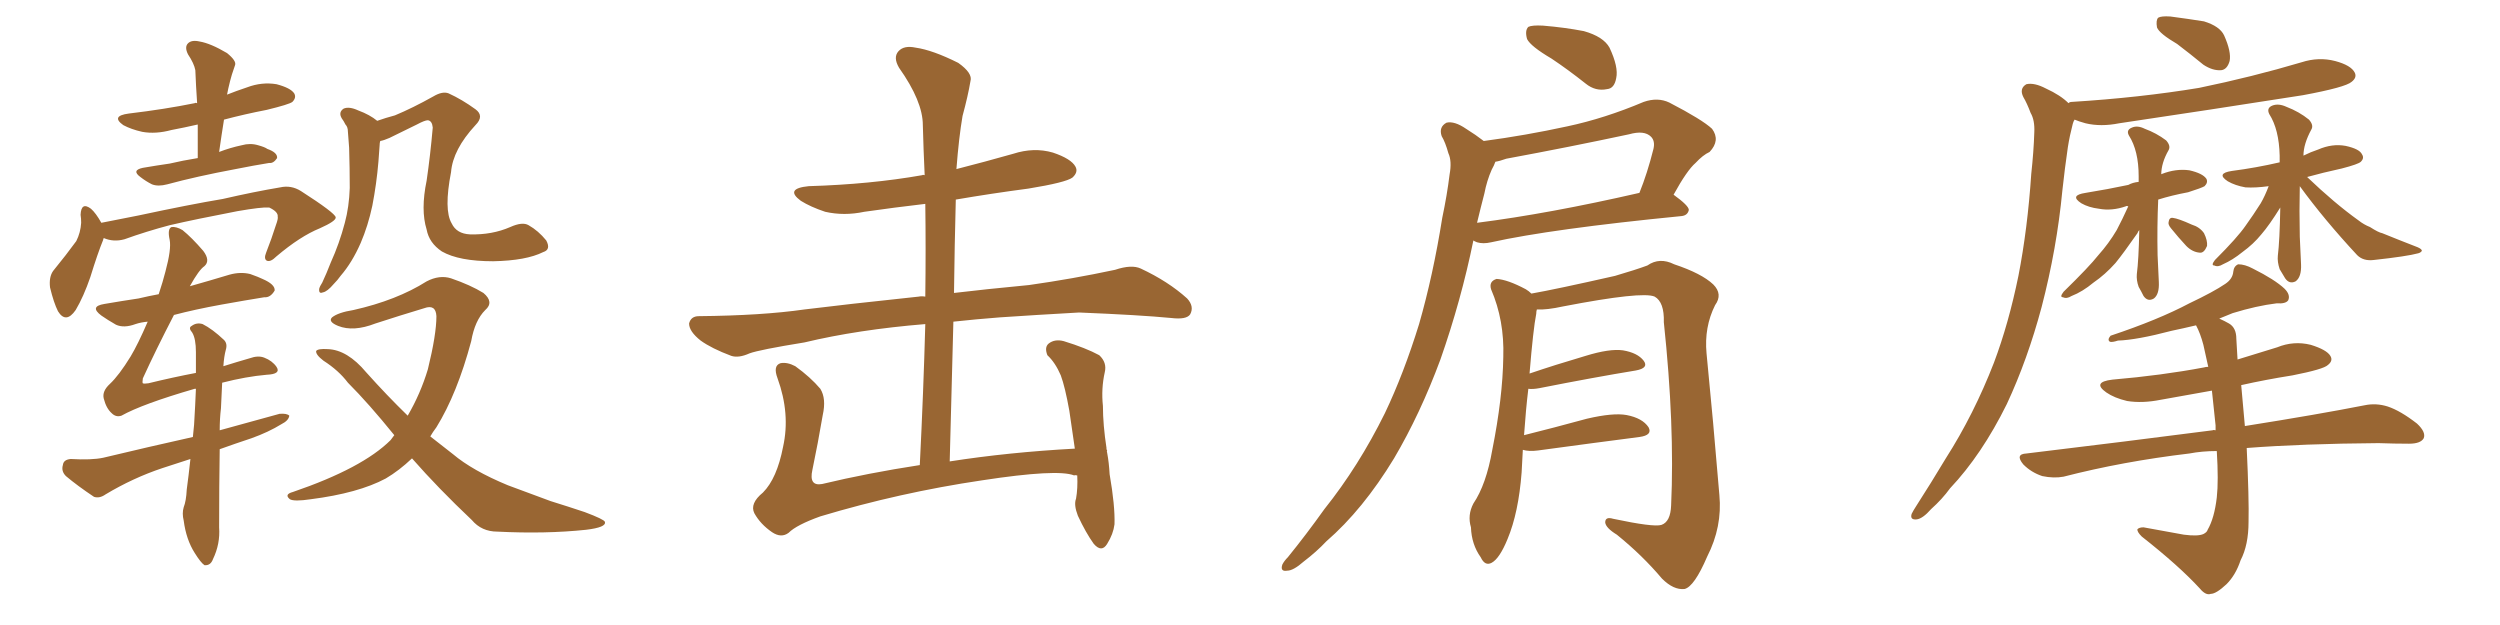 <svg xmlns="http://www.w3.org/2000/svg" xmlns:xlink="http://www.w3.org/1999/xlink" width="600" height="150"><path fill="#996633" padding="10" d="M47.46 37.94L47.46 37.94Q47.46 33.54 47.46 29.88L47.46 29.88Q44.24 30.62 41.16 31.20L41.16 31.20Q37.35 32.23 34.13 31.64L34.13 31.64Q31.49 31.05 29.59 30.03L29.59 30.03Q26.51 27.83 30.91 27.25L30.91 27.25Q39.55 26.22 46.73 24.76L46.73 24.76Q46.88 24.61 47.31 24.76L47.31 24.76Q47.02 20.51 46.88 16.85L46.88 16.85Q46.58 15.23 45.12 13.04L45.12 13.04Q44.24 11.28 45.12 10.40L45.12 10.40Q46.00 9.52 47.90 9.96L47.90 9.96Q50.54 10.40 54.49 12.74L54.49 12.74Q56.84 14.65 56.40 15.67L56.40 15.67Q56.10 16.55 55.66 17.87L55.66 17.87Q55.22 19.34 54.79 21.24L54.79 21.24Q54.64 21.83 54.49 22.71L54.49 22.71Q56.69 21.83 59.33 20.95L59.33 20.95Q62.84 19.63 66.36 20.21L66.36 20.21Q69.73 21.09 70.61 22.41L70.61 22.41Q71.19 23.44 70.17 24.46L70.17 24.46Q69.43 25.05 64.01 26.37L64.01 26.37Q58.74 27.39 53.76 28.71L53.76 28.71Q53.17 32.37 52.59 36.47L52.59 36.47Q55.22 35.45 58.01 34.86L58.01 34.86Q60.06 34.28 61.96 34.86L61.96 34.86Q63.57 35.30 64.16 35.74L64.16 35.74Q66.65 36.62 66.50 37.94L66.50 37.94Q65.63 39.26 64.60 39.11L64.60 39.11Q60.94 39.70 56.54 40.58L56.54 40.58Q47.17 42.33 40.14 44.24L40.14 44.24Q37.94 44.82 36.47 44.24L36.47 44.24Q35.01 43.51 33.69 42.48L33.69 42.48Q31.49 40.87 34.28 40.28L34.28 40.28Q37.65 39.70 40.72 39.26L40.72 39.26Q43.80 38.53 47.46 37.94ZM24.90 57.13L24.90 57.13Q24.76 57.42 24.76 57.57L24.76 57.57Q23.44 60.79 21.68 66.50L21.68 66.50Q20.07 71.19 18.16 74.41L18.16 74.41Q15.82 77.78 13.92 74.71L13.92 74.71Q12.89 72.66 12.01 68.99L12.01 68.99Q11.72 66.50 12.74 65.04L12.74 65.04Q15.97 61.08 18.31 57.86L18.31 57.86Q19.34 55.81 19.48 53.47L19.48 53.47Q19.48 52.44 19.34 51.56L19.34 51.56Q19.48 48.34 21.83 50.10L21.83 50.10Q23.00 51.12 24.32 53.47L24.32 53.47Q28.71 52.59 33.25 51.71L33.25 51.71Q45.56 49.07 53.47 47.75L53.47 47.75Q61.08 46.00 67.24 44.97L67.24 44.97Q69.87 44.38 72.22 45.85L72.22 45.85Q80.42 51.12 80.57 52.15L80.57 52.15Q80.71 53.03 76.76 54.79L76.76 54.79Q72.07 56.69 66.36 61.52L66.36 61.52Q64.89 62.99 64.01 62.55L64.01 62.55Q63.28 62.11 63.87 60.64L63.87 60.64Q65.19 57.28 66.21 54.05L66.21 54.05Q66.80 52.44 66.65 52.00L66.65 52.00Q66.80 50.83 64.60 49.80L64.60 49.80Q62.84 49.66 56.98 50.68L56.98 50.68Q47.02 52.59 40.72 54.05L40.72 54.05Q35.16 55.52 29.88 57.42L29.88 57.42Q27.25 58.15 24.90 57.13ZM130.37 60.50L130.37 60.50Q126.27 62.55 118.36 62.70L118.36 62.70Q110.16 62.70 106.05 60.35L106.05 60.35Q102.98 58.30 102.39 55.08L102.39 55.08Q100.93 50.39 102.39 43.36L102.39 43.36Q103.27 37.35 103.86 30.62L103.86 30.62Q103.71 29.00 102.69 28.86L102.69 28.86Q101.95 28.86 100.05 29.88L100.05 29.88Q96.97 31.35 93.46 33.11L93.46 33.11Q92.14 33.69 91.26 33.84L91.26 33.84Q91.11 34.28 91.11 34.86L91.11 34.86Q90.97 36.62 90.82 38.82L90.82 38.82Q90.38 44.09 89.36 49.37L89.36 49.37Q88.33 54.20 86.57 58.30L86.57 58.30Q84.52 62.99 81.74 66.21L81.74 66.21Q81.01 67.24 80.13 68.12L80.13 68.12Q78.52 70.02 77.49 70.17L77.49 70.17Q76.46 70.61 76.61 69.29L76.61 69.29Q76.76 68.70 77.34 67.82L77.34 67.82Q78.37 65.63 79.39 62.99L79.39 62.99Q81.45 58.45 82.76 53.47L82.76 53.47Q83.79 49.66 83.94 45.12L83.94 45.12Q83.94 40.43 83.79 35.45L83.79 35.45Q83.64 33.40 83.50 31.64L83.50 31.64Q83.50 30.47 82.91 29.88L82.91 29.88Q82.47 29.00 82.03 28.42L82.03 28.42Q81.15 26.95 82.47 26.07L82.47 26.07Q83.79 25.49 85.99 26.51L85.99 26.51Q88.77 27.54 90.53 29.00L90.53 29.00Q92.58 28.27 94.78 27.69L94.78 27.69Q99.02 25.93 104.00 23.14L104.00 23.14Q106.20 21.83 107.67 22.41L107.67 22.41Q110.89 23.88 114.11 26.22L114.11 26.22Q116.31 27.83 114.11 30.03L114.11 30.03Q108.69 35.89 108.25 41.31L108.25 41.31Q106.49 50.39 108.40 53.61L108.40 53.61Q109.57 56.10 112.79 56.25L112.79 56.25Q118.07 56.40 122.46 54.49L122.46 54.49Q125.39 53.17 126.86 54.05L126.86 54.05Q129.20 55.37 131.10 57.71L131.10 57.71Q132.28 59.91 130.37 60.50ZM98.88 110.01L98.88 110.01Q95.80 112.94 92.58 114.84L92.58 114.84Q85.99 118.36 74.56 119.82L74.56 119.82Q70.61 120.41 69.58 119.82L69.58 119.82Q68.12 118.65 70.31 118.07L70.31 118.07Q87.01 112.35 93.75 105.62L93.75 105.62Q94.19 105.03 94.63 104.44L94.63 104.44Q88.48 96.83 83.50 91.85L83.50 91.85Q81.30 88.92 77.64 86.57L77.64 86.57Q75.73 85.11 75.88 84.23L75.88 84.23Q76.32 83.64 78.66 83.79L78.66 83.79Q83.35 83.94 87.89 89.36L87.89 89.36Q92.87 94.92 97.85 99.76L97.85 99.76Q100.93 94.48 102.69 88.62L102.69 88.62Q104.74 80.27 104.74 75.88L104.74 75.88Q104.59 72.95 101.81 73.97L101.81 73.97Q95.95 75.73 90.09 77.64L90.09 77.64Q84.81 79.69 81.15 78.22L81.15 78.22Q78.66 77.20 79.69 76.17L79.69 76.17Q81.15 75 84.81 74.41L84.81 74.41Q95.21 72.07 102.39 67.53L102.39 67.53Q105.47 65.92 108.25 66.80L108.25 66.80Q112.94 68.41 116.02 70.31L116.02 70.31Q118.65 72.51 116.46 74.41L116.46 74.41Q113.96 76.90 113.09 81.88L113.09 81.88Q109.72 94.48 104.74 102.54L104.74 102.54Q103.86 103.71 103.27 104.74L103.27 104.74Q105.91 106.79 108.69 108.98L108.69 108.98Q113.38 112.94 121.88 116.46L121.88 116.46Q125.83 117.92 132.13 120.26L132.13 120.26Q136.38 121.58 140.33 122.90L140.33 122.90Q145.02 124.66 145.17 125.24L145.17 125.24Q145.61 126.56 140.63 127.15L140.63 127.15Q130.96 128.17 119.38 127.59L119.38 127.59Q115.58 127.59 113.23 124.80L113.23 124.80Q105.18 117.19 98.88 110.01ZM53.32 91.85L53.32 91.85L53.32 91.85Q53.17 94.48 53.03 98.00L53.03 98.00Q52.73 100.49 52.73 103.27L52.73 103.27Q60.06 101.22 67.09 99.32L67.09 99.32Q68.85 99.17 69.43 99.76L69.43 99.76Q69.29 100.93 67.53 101.81L67.53 101.81Q64.45 103.71 60.35 105.18L60.35 105.18Q56.40 106.49 52.73 107.81L52.73 107.81Q52.59 116.75 52.59 126.56L52.59 126.56Q52.88 130.52 51.12 134.18L51.12 134.18Q50.54 135.79 49.07 135.64L49.07 135.64Q48.19 135.06 46.73 132.71L46.73 132.71Q44.68 129.49 44.09 124.95L44.09 124.95Q43.65 123.19 44.09 121.73L44.09 121.73Q44.68 120.26 44.82 117.48L44.82 117.48Q45.26 114.26 45.70 110.16L45.70 110.16Q42.19 111.33 38.96 112.35L38.96 112.35Q31.93 114.70 25.34 118.65L25.34 118.65Q23.88 119.68 22.56 119.24L22.56 119.24Q18.60 116.60 15.82 114.26L15.82 114.26Q14.65 113.09 15.09 111.62L15.09 111.62Q15.23 110.30 16.99 110.16L16.99 110.16Q21.97 110.45 24.76 109.86L24.76 109.86Q35.74 107.23 46.29 104.88L46.29 104.88Q46.44 103.42 46.58 101.95L46.58 101.95Q46.88 96.97 47.02 93.31L47.02 93.31Q46.73 93.31 46.73 93.31L46.73 93.31Q34.13 96.97 29.15 99.76L29.15 99.76Q27.83 100.20 26.81 99.17L26.81 99.17Q25.49 98.00 24.90 95.65L24.90 95.65Q24.46 93.90 26.37 92.14L26.37 92.14Q28.56 90.09 31.35 85.55L31.35 85.55Q33.11 82.62 35.45 77.20L35.45 77.20Q33.84 77.34 32.52 77.78L32.52 77.78Q29.74 78.81 27.83 77.93L27.83 77.93Q25.78 76.76 24.32 75.73L24.32 75.73Q21.39 73.54 25.05 72.95L25.05 72.95Q29.30 72.22 33.25 71.63L33.25 71.63Q35.74 71.04 38.09 70.61L38.09 70.61Q39.11 67.53 39.70 65.19L39.70 65.19Q41.16 59.77 40.72 57.57L40.72 57.57Q40.14 54.93 41.16 54.49L41.16 54.49Q42.33 54.35 43.80 55.22L43.80 55.22Q46.00 56.98 48.78 60.21L48.78 60.21Q50.54 62.55 49.07 63.87L49.07 63.87Q47.75 64.75 45.56 68.70L45.56 68.70Q50.24 67.38 55.08 65.92L55.08 65.92Q57.71 65.19 60.06 65.77L60.06 65.77Q62.11 66.50 62.99 66.94L62.99 66.94Q66.06 68.26 65.92 69.73L65.92 69.73Q64.89 71.48 63.43 71.34L63.43 71.34Q58.89 72.07 53.17 73.10L53.17 73.10Q46.73 74.27 41.75 75.59L41.75 75.59Q37.35 84.08 34.28 90.82L34.28 90.82Q34.13 91.85 34.28 91.99L34.28 91.99Q34.57 92.14 35.60 91.99L35.60 91.99Q41.60 90.53 47.02 89.50L47.02 89.50Q47.02 86.72 47.02 84.52L47.02 84.52Q47.02 81.30 46.14 79.83L46.14 79.83Q45.12 78.66 46.00 78.22L46.00 78.22Q47.17 77.34 48.63 77.78L48.63 77.78Q50.98 78.96 53.76 81.59L53.76 81.59Q54.64 82.47 54.20 83.94L54.20 83.94Q53.76 85.55 53.61 87.89L53.61 87.89Q56.84 86.87 59.91 85.99L59.91 85.99Q61.96 85.25 63.43 85.84L63.43 85.84Q65.33 86.57 66.36 88.04L66.36 88.04Q67.53 89.79 64.01 89.94L64.01 89.94Q59.03 90.38 53.32 91.85ZM258.54 114.11L258.54 114.11L258.54 114.11Q257.96 113.96 257.81 114.11L257.81 114.11Q253.86 112.50 235.69 115.28L235.69 115.28Q215.92 118.21 196.88 123.93L196.88 123.93Q191.16 125.98 189.26 127.88L189.26 127.88Q187.50 129.20 185.30 127.73L185.30 127.73Q182.52 125.83 181.05 123.19L181.05 123.19Q179.88 120.85 183.11 118.21L183.11 118.21Q186.47 114.84 187.94 107.23L187.94 107.23Q189.70 99.32 186.62 90.82L186.62 90.82Q185.45 87.74 187.35 87.16L187.35 87.16Q188.96 86.87 190.87 87.89L190.87 87.89Q194.53 90.53 196.88 93.31L196.88 93.31Q198.34 95.65 197.46 99.61L197.46 99.61Q196.29 106.49 194.97 112.79L194.97 112.79Q194.09 116.75 197.31 116.16L197.31 116.16Q208.30 113.53 220.75 111.62L220.75 111.62Q221.63 94.04 222.07 77.78L222.07 77.78Q205.96 79.10 193.07 82.18L193.07 82.18Q182.23 83.94 179.88 84.81L179.88 84.81Q177.25 85.99 175.49 85.40L175.49 85.40Q170.80 83.64 168.16 81.74L168.16 81.74Q165.38 79.54 165.38 77.64L165.38 77.64Q165.82 75.88 167.72 75.88L167.72 75.88Q182.96 75.73 193.07 74.27L193.07 74.27Q202.44 73.10 220.46 71.19L220.46 71.19Q221.19 71.04 222.07 71.19L222.07 71.19Q222.22 59.62 222.07 48.93L222.07 48.93Q214.60 49.80 207.42 50.83L207.42 50.83Q202.59 51.86 198.05 50.83L198.05 50.83Q194.53 49.66 192.19 48.19L192.19 48.19Q188.23 45.26 194.09 44.68L194.09 44.68Q208.89 44.24 221.34 42.04L221.34 42.04Q221.48 41.89 221.92 42.04L221.92 42.04Q221.63 35.89 221.48 30.03L221.48 30.03Q221.48 24.32 215.77 16.26L215.77 16.26Q214.31 13.77 215.63 12.30L215.63 12.30Q216.94 10.84 219.73 11.43L219.73 11.43Q223.83 12.01 229.98 15.09L229.98 15.09Q233.50 17.58 232.91 19.48L232.91 19.48Q232.32 23.00 231.01 27.83L231.01 27.83Q230.13 32.96 229.54 40.58L229.54 40.58Q236.43 38.82 243.16 36.91L243.16 36.91Q248.14 35.30 252.69 36.62L252.69 36.62Q257.08 38.09 258.11 39.99L258.11 39.99Q258.84 41.31 257.37 42.63L257.37 42.63Q255.76 43.80 246.83 45.26L246.83 45.26Q237.89 46.44 229.39 47.90L229.39 47.90Q229.10 58.74 228.96 70.31L228.96 70.31Q236.28 69.43 246.97 68.41L246.97 68.41Q257.37 66.94 267.63 64.75L267.63 64.75Q271.58 63.43 273.78 64.45L273.78 64.45Q280.37 67.53 284.91 71.63L284.91 71.63Q286.67 73.54 285.64 75.44L285.64 75.44Q284.77 76.76 281.10 76.32L281.10 76.32Q273.49 75.59 258.98 75L258.98 75Q248.44 75.59 239.94 76.17L239.94 76.17Q234.23 76.61 228.81 77.20L228.81 77.20Q228.37 93.46 227.93 110.74L227.93 110.74Q241.99 108.54 257.96 107.67L257.96 107.67Q257.23 102.69 256.64 98.58L256.64 98.58Q255.62 92.87 254.59 90.09L254.59 90.09Q253.27 87.01 251.37 85.25L251.37 85.25Q250.63 83.35 251.66 82.47L251.66 82.47Q253.13 81.30 255.32 81.88L255.32 81.88Q260.60 83.50 263.82 85.25L263.82 85.25Q265.72 87.01 265.14 89.36L265.14 89.36Q264.26 93.31 264.70 97.41L264.70 97.41Q264.70 101.95 265.58 107.67L265.58 107.67Q265.43 107.67 265.58 107.81L265.58 107.81Q265.58 107.96 265.72 108.11L265.72 108.11Q265.58 108.25 265.72 108.69L265.72 108.69Q266.16 111.04 266.31 113.82L266.31 113.82Q267.63 121.44 267.48 125.83L267.48 125.83Q267.19 128.17 265.72 130.52L265.72 130.52Q264.40 132.71 262.50 130.52L262.50 130.52Q260.60 127.88 258.69 123.78L258.69 123.78Q257.67 121.14 258.25 119.68L258.25 119.68Q258.69 117.19 258.54 114.11ZM372.36 14.06L372.36 14.06Q367.38 11.13 366.50 9.38L366.50 9.38Q365.92 7.32 366.80 6.45L366.80 6.45Q367.68 6.01 370.31 6.15L370.31 6.15Q375.59 6.59 380.13 7.47L380.13 7.47Q384.81 8.79 386.28 11.43L386.28 11.43Q388.48 16.11 387.89 18.75L387.89 18.75Q387.45 21.24 385.69 21.39L385.69 21.39Q382.91 21.97 380.57 20.07L380.57 20.07Q376.32 16.70 372.36 14.06ZM356.10 33.84L356.10 33.84Q366.06 32.52 376.17 30.32L376.17 30.32Q385.11 28.42 394.48 24.46L394.48 24.46Q397.85 23.29 400.63 24.61L400.63 24.61Q408.54 28.71 410.89 30.91L410.89 30.91Q412.94 33.69 410.30 36.47L410.30 36.47Q408.69 37.21 406.93 39.11L406.93 39.11Q404.88 40.87 401.66 46.73L401.66 46.73Q405.32 49.37 405.32 50.39L405.32 50.39Q405.03 51.71 403.56 51.86L403.56 51.86Q372.36 54.93 357.86 58.15L357.86 58.15Q355.96 58.59 354.49 58.15L354.49 58.15Q353.76 57.86 353.61 57.71L353.61 57.71Q350.68 72.07 345.70 86.28L345.70 86.28Q340.87 99.32 334.57 110.01L334.57 110.01Q327.10 122.31 318.31 129.93L318.31 129.93Q315.97 132.42 312.89 134.77L312.89 134.77Q310.40 136.96 308.94 136.96L308.94 136.96Q307.18 137.26 307.76 135.50L307.76 135.50Q308.20 134.62 309.08 133.74L309.08 133.74Q313.48 128.32 317.87 122.17L317.87 122.17Q326.07 111.91 332.37 99.17L332.37 99.17Q336.91 89.65 340.58 77.78L340.58 77.78Q343.95 66.06 346.14 52.29L346.14 52.29Q347.31 46.73 347.90 41.89L347.90 41.89Q348.49 38.67 347.61 36.77L347.61 36.77Q346.88 34.13 346.00 32.67L346.00 32.67Q345.26 30.47 347.17 29.44L347.17 29.44Q349.07 29.00 351.86 30.91L351.86 30.91Q354.20 32.37 356.10 33.84ZM356.25 46.44L356.25 46.44Q355.37 49.80 354.49 53.47L354.49 53.47Q371.78 51.27 393.46 46.29L393.46 46.29Q395.36 41.60 396.83 35.74L396.83 35.74Q397.27 33.84 396.24 32.81L396.24 32.81Q394.63 31.20 390.97 32.23L390.97 32.23Q376.61 35.30 361.52 38.09L361.52 38.09Q359.91 38.67 358.89 38.82L358.89 38.82Q358.59 39.70 358.01 40.72L358.01 40.72Q356.84 43.36 356.25 46.44ZM365.48 107.96L365.48 107.96L365.48 107.96Q365.33 110.60 365.19 113.38L365.19 113.38Q364.45 123.05 361.82 129.35L361.82 129.35Q359.91 134.03 358.01 135.06L358.01 135.06Q356.40 135.94 355.37 133.74L355.37 133.74Q353.17 130.66 353.03 126.56L353.03 126.56Q352.15 123.63 353.61 120.85L353.61 120.85Q356.69 116.31 358.15 107.96L358.15 107.96Q360.64 95.51 360.79 85.69L360.79 85.69Q361.08 76.90 357.86 69.43L357.86 69.43Q357.28 67.53 359.18 66.94L359.18 66.94Q361.82 67.09 366.21 69.43L366.21 69.43Q366.94 69.87 367.53 70.46L367.53 70.46Q373.39 69.43 387.60 66.21L387.60 66.21Q392.58 64.75 395.36 63.72L395.36 63.72Q398.29 61.67 401.81 63.43L401.81 63.43Q408.40 65.63 411.18 68.26L411.18 68.26Q413.53 70.61 411.62 73.24L411.62 73.24Q408.98 78.52 409.57 84.81L409.57 84.81Q411.18 101.07 412.65 118.80L412.65 118.80Q413.38 126.42 409.72 133.59L409.72 133.59Q406.64 140.77 404.30 141.36L404.30 141.36Q401.66 141.65 398.88 138.87L398.88 138.87Q394.19 133.30 388.04 128.32L388.04 128.32Q385.40 126.71 385.25 125.39L385.25 125.39Q385.25 123.93 387.16 124.51L387.16 124.51Q396.83 126.56 398.73 125.98L398.73 125.98Q400.93 125.24 401.07 121.29L401.07 121.29Q401.95 102.10 399.32 77.34L399.32 77.34Q399.46 72.51 397.12 71.19L397.12 71.19Q394.19 69.87 375.15 73.54L375.15 73.54Q371.19 74.41 368.85 74.27L368.85 74.27Q368.70 74.71 368.70 75.29L368.70 75.29Q367.97 78.96 367.09 89.65L367.09 89.65Q373.10 87.60 380.57 85.40L380.57 85.40Q386.28 83.64 389.50 84.08L389.50 84.08Q393.02 84.67 394.48 86.57L394.48 86.57Q395.80 88.33 392.58 88.92L392.58 88.92Q382.76 90.53 369.43 93.16L369.43 93.16Q367.82 93.46 366.80 93.31L366.80 93.31Q366.21 98.14 365.77 104.44L365.77 104.44Q372.80 102.69 380.86 100.49L380.86 100.49Q387.16 99.02 390.38 99.61L390.38 99.61Q394.19 100.34 395.65 102.54L395.65 102.54Q396.68 104.44 393.46 104.88L393.46 104.88Q383.20 106.20 369.14 108.11L369.14 108.11Q366.94 108.40 365.48 107.96ZM522.51 10.55L522.51 10.55Q518.26 8.06 517.68 6.59L517.68 6.59Q517.38 4.83 517.97 4.25L517.97 4.25Q518.70 3.81 520.90 3.96L520.90 3.96Q525.29 4.54 528.96 5.13L528.96 5.13Q532.76 6.30 533.79 8.50L533.79 8.50Q535.55 12.45 535.11 14.65L535.11 14.65Q534.52 16.70 533.06 16.85L533.06 16.85Q531.01 16.99 528.81 15.53L528.81 15.53Q525.59 12.89 522.51 10.55ZM496.44 24.76L496.44 24.76Q496.73 24.46 497.17 24.46L497.17 24.46Q513.57 23.44 527.78 21.09L527.78 21.09Q540.53 18.46 552.39 14.94L552.39 14.94Q556.49 13.62 560.45 14.65L560.45 14.65Q564.26 15.67 565.14 17.43L565.14 17.43Q565.72 18.60 564.40 19.63L564.40 19.63Q562.94 20.95 552.69 22.85L552.69 22.85Q530.27 26.37 508.59 29.59L508.59 29.59Q504.20 30.47 500.54 29.59L500.54 29.59Q498.93 29.15 497.90 28.71L497.90 28.71Q497.61 29.15 497.46 29.74L497.46 29.74Q496.73 32.52 496.29 35.30L496.29 35.30Q495.56 40.28 494.97 45.70L494.97 45.70Q493.65 59.62 489.99 73.68L489.99 73.68Q486.62 86.28 481.64 96.97L481.64 96.97Q475.63 109.13 468.02 117.19L468.02 117.19Q466.11 119.82 463.48 122.17L463.48 122.17Q461.43 124.51 459.96 124.66L459.96 124.66Q458.35 124.80 458.79 123.34L458.79 123.34Q459.23 122.46 459.81 121.58L459.81 121.58Q463.48 115.87 466.99 110.01L466.99 110.01Q473.73 99.46 478.56 87.01L478.56 87.01Q482.08 77.64 484.42 66.21L484.42 66.21Q486.62 54.93 487.50 41.75L487.50 41.75Q488.09 36.33 488.23 31.79L488.23 31.79Q488.38 28.86 487.35 27.10L487.35 27.10Q486.47 24.76 485.60 23.29L485.60 23.29Q484.57 21.24 486.33 20.21L486.33 20.21Q488.23 19.78 491.02 21.24L491.02 21.24Q494.53 22.85 496.44 24.76ZM510.79 49.51L510.79 49.51Q510.35 49.37 510.21 49.51L510.21 49.51Q506.84 50.68 503.76 50.10L503.76 50.10Q501.27 49.80 499.51 48.78L499.51 48.78Q496.58 46.88 500.54 46.29L500.54 46.29Q505.96 45.41 510.79 44.38L510.79 44.38Q511.82 43.80 513.28 43.65L513.28 43.65Q513.28 42.92 513.28 42.33L513.28 42.33Q513.28 36.18 510.94 32.52L510.94 32.52Q510.21 31.20 511.67 30.62L511.67 30.62Q512.99 30.03 514.75 30.91L514.75 30.91Q517.53 31.93 519.87 33.69L519.87 33.69Q521.04 35.01 520.46 36.04L520.46 36.04Q518.70 39.11 518.70 41.89L518.70 41.89Q518.70 41.75 518.85 41.75L518.85 41.75Q522.22 40.43 525.44 40.87L525.44 40.87Q528.66 41.60 529.54 42.92L529.54 42.92Q529.98 43.80 529.10 44.68L529.10 44.68Q528.37 45.12 525.15 46.14L525.15 46.14Q521.19 46.88 517.97 47.90L517.97 47.90Q517.68 54.49 517.82 61.23L517.82 61.23Q517.97 64.45 518.12 67.68L518.12 67.68Q518.26 70.61 516.94 71.63L516.94 71.63Q515.48 72.51 514.45 71.04L514.45 71.04Q513.87 69.87 513.28 68.85L513.28 68.85Q512.70 67.24 512.84 65.77L512.84 65.77Q513.28 62.40 513.43 55.22L513.43 55.22Q513.13 55.52 512.99 55.96L512.99 55.96Q509.62 60.79 507.71 63.13L507.71 63.13Q505.22 65.92 502.44 67.82L502.44 67.82Q499.80 70.02 497.17 71.04L497.17 71.04Q496.00 71.78 495.12 71.34L495.12 71.34Q494.24 71.34 495.26 70.02L495.26 70.02Q501.42 64.01 503.61 61.23L503.61 61.23Q506.10 58.45 508.01 55.22L508.01 55.22Q509.33 52.73 510.79 49.51ZM521.04 54.79L521.04 54.79Q520.31 53.91 520.46 53.32L520.46 53.32Q520.61 52.15 521.48 52.29L521.48 52.29Q522.80 52.44 526.03 53.91L526.03 53.91Q527.93 54.49 528.96 55.96L528.96 55.96Q529.83 57.71 529.69 59.03L529.69 59.03Q528.96 60.79 527.93 60.64L527.93 60.64Q526.17 60.50 524.71 59.03L524.71 59.03Q522.80 56.98 521.04 54.79ZM551.95 44.68L551.95 44.68Q551.81 50.54 551.95 56.84L551.95 56.84Q552.10 59.91 552.25 63.43L552.25 63.43Q552.39 66.50 550.93 67.53L550.93 67.53Q549.46 68.26 548.44 66.80L548.44 66.80Q547.71 65.63 547.12 64.60L547.12 64.60Q546.53 62.84 546.68 61.38L546.68 61.38Q547.12 57.86 547.27 49.80L547.27 49.80Q544.63 54.05 542.72 56.25L542.72 56.25Q540.82 58.59 538.18 60.50L538.18 60.50Q535.84 62.40 533.50 63.43L533.50 63.43Q532.32 64.16 531.45 63.72L531.45 63.72Q530.57 63.72 531.59 62.40L531.59 62.40Q537.01 56.98 538.92 54.20L538.92 54.20Q540.82 51.56 542.58 48.78L542.58 48.78Q543.60 47.02 544.48 44.68L544.48 44.68Q541.26 45.12 538.92 44.97L538.92 44.97Q536.43 44.53 534.67 43.51L534.67 43.51Q531.74 41.60 535.69 41.02L535.69 41.02Q541.41 40.28 547.12 38.96L547.12 38.96Q547.12 37.94 547.12 37.35L547.12 37.35Q546.97 31.05 544.63 27.39L544.63 27.39Q543.90 25.93 545.36 25.34L545.36 25.34Q546.83 24.76 548.73 25.63L548.73 25.63Q551.81 26.81 554.15 28.71L554.15 28.71Q555.32 30.03 554.74 31.05L554.74 31.05Q552.83 34.57 552.83 37.35L552.83 37.35Q554.59 36.47 556.35 35.89L556.35 35.89Q559.72 34.42 562.94 35.01L562.94 35.01Q566.31 35.74 566.89 37.06L566.89 37.06Q567.48 37.94 566.60 38.82L566.60 38.82Q566.02 39.40 562.06 40.43L562.06 40.43Q557.37 41.46 553.71 42.48L553.71 42.48Q560.30 48.78 566.02 52.88L566.02 52.88Q567.33 53.91 568.80 54.49L568.80 54.49Q570.85 55.81 571.73 55.96L571.73 55.96Q575.68 57.57 580.22 59.33L580.22 59.33Q581.25 59.77 581.25 60.21L581.25 60.21Q580.96 60.64 580.37 60.79L580.37 60.79Q577.73 61.52 569.68 62.40L569.68 62.40Q567.19 62.70 565.72 61.23L565.72 61.23Q557.81 52.73 551.95 44.68ZM532.03 108.25L532.03 108.25L532.03 108.25Q528.52 108.25 525.44 108.84L525.44 108.84Q509.47 110.74 495.26 114.40L495.26 114.40Q492.92 114.84 490.14 114.26L490.14 114.26Q487.50 113.38 485.60 111.47L485.60 111.47Q483.54 108.98 486.33 108.84L486.33 108.84Q510.64 105.91 531.01 103.27L531.01 103.27Q531.30 103.13 531.74 103.27L531.74 103.27Q531.74 102.69 531.74 102.10L531.74 102.10Q531.30 97.71 530.86 93.75L530.86 93.75Q524.41 94.92 518.55 95.95L518.55 95.95Q514.16 96.83 510.50 96.24L510.50 96.24Q507.42 95.51 505.52 94.19L505.52 94.19Q502.00 91.70 506.98 91.11L506.98 91.11Q518.85 90.09 528.96 88.18L528.96 88.18Q529.39 88.04 529.98 88.04L529.98 88.04Q529.39 85.40 528.81 82.76L528.81 82.76Q528.08 79.98 527.05 78.08L527.05 78.08Q523.97 78.81 521.19 79.39L521.19 79.39Q512.84 81.59 508.30 81.74L508.30 81.74Q506.98 82.18 506.40 82.03L506.40 82.03Q505.66 81.59 506.54 80.57L506.54 80.57Q517.97 76.76 525.44 72.80L525.44 72.80Q531.30 70.02 534.08 68.12L534.08 68.12Q535.84 66.94 535.99 65.19L535.99 65.19Q536.13 63.87 537.16 63.43L537.16 63.43Q538.77 63.43 540.67 64.45L540.67 64.45Q545.95 67.09 548.29 69.29L548.29 69.29Q549.76 70.75 549.17 72.07L549.17 72.07Q548.58 72.95 546.39 72.80L546.39 72.80Q541.55 73.39 535.84 75.15L535.84 75.15Q534.08 75.88 532.62 76.46L532.62 76.46Q533.94 77.05 534.96 77.64L534.96 77.64Q536.72 78.66 536.72 81.30L536.72 81.30Q536.87 83.50 537.01 86.28L537.01 86.28Q541.70 84.81 546.53 83.35L546.53 83.35Q550.49 81.74 554.59 82.76L554.59 82.76Q558.40 83.94 559.28 85.40L559.28 85.40Q560.01 86.57 558.69 87.60L558.69 87.60Q557.67 88.62 550.20 90.09L550.20 90.09Q543.75 91.11 537.89 92.43L537.89 92.43Q538.18 95.95 538.77 102.25L538.77 102.25Q556.35 99.46 567.48 97.27L567.48 97.27Q570.26 96.68 573.05 97.56L573.05 97.56Q576.12 98.58 580.08 101.66L580.08 101.66Q582.28 103.71 581.69 105.18L581.69 105.18Q580.96 106.49 578.17 106.49L578.17 106.49Q574.80 106.49 570.85 106.35L570.85 106.35Q552.54 106.49 539.21 107.52L539.21 107.52Q539.79 119.82 539.65 125.24L539.65 125.24Q539.65 130.81 537.74 134.47L537.74 134.47Q536.57 137.99 534.38 140.19L534.38 140.19Q531.88 142.53 530.57 142.53L530.57 142.53Q529.39 142.97 527.93 141.21L527.93 141.21Q522.95 135.79 514.01 128.76L514.01 128.76Q512.84 127.59 512.99 127.00L512.99 127.00Q513.43 126.56 514.45 126.56L514.45 126.56Q519.14 127.44 524.12 128.32L524.12 128.32Q527.49 128.76 528.81 128.17L528.81 128.17Q529.69 127.73 529.83 127.15L529.83 127.15Q531.45 124.37 532.03 119.38L532.03 119.38Q532.47 115.43 532.03 108.25Z"/></svg>